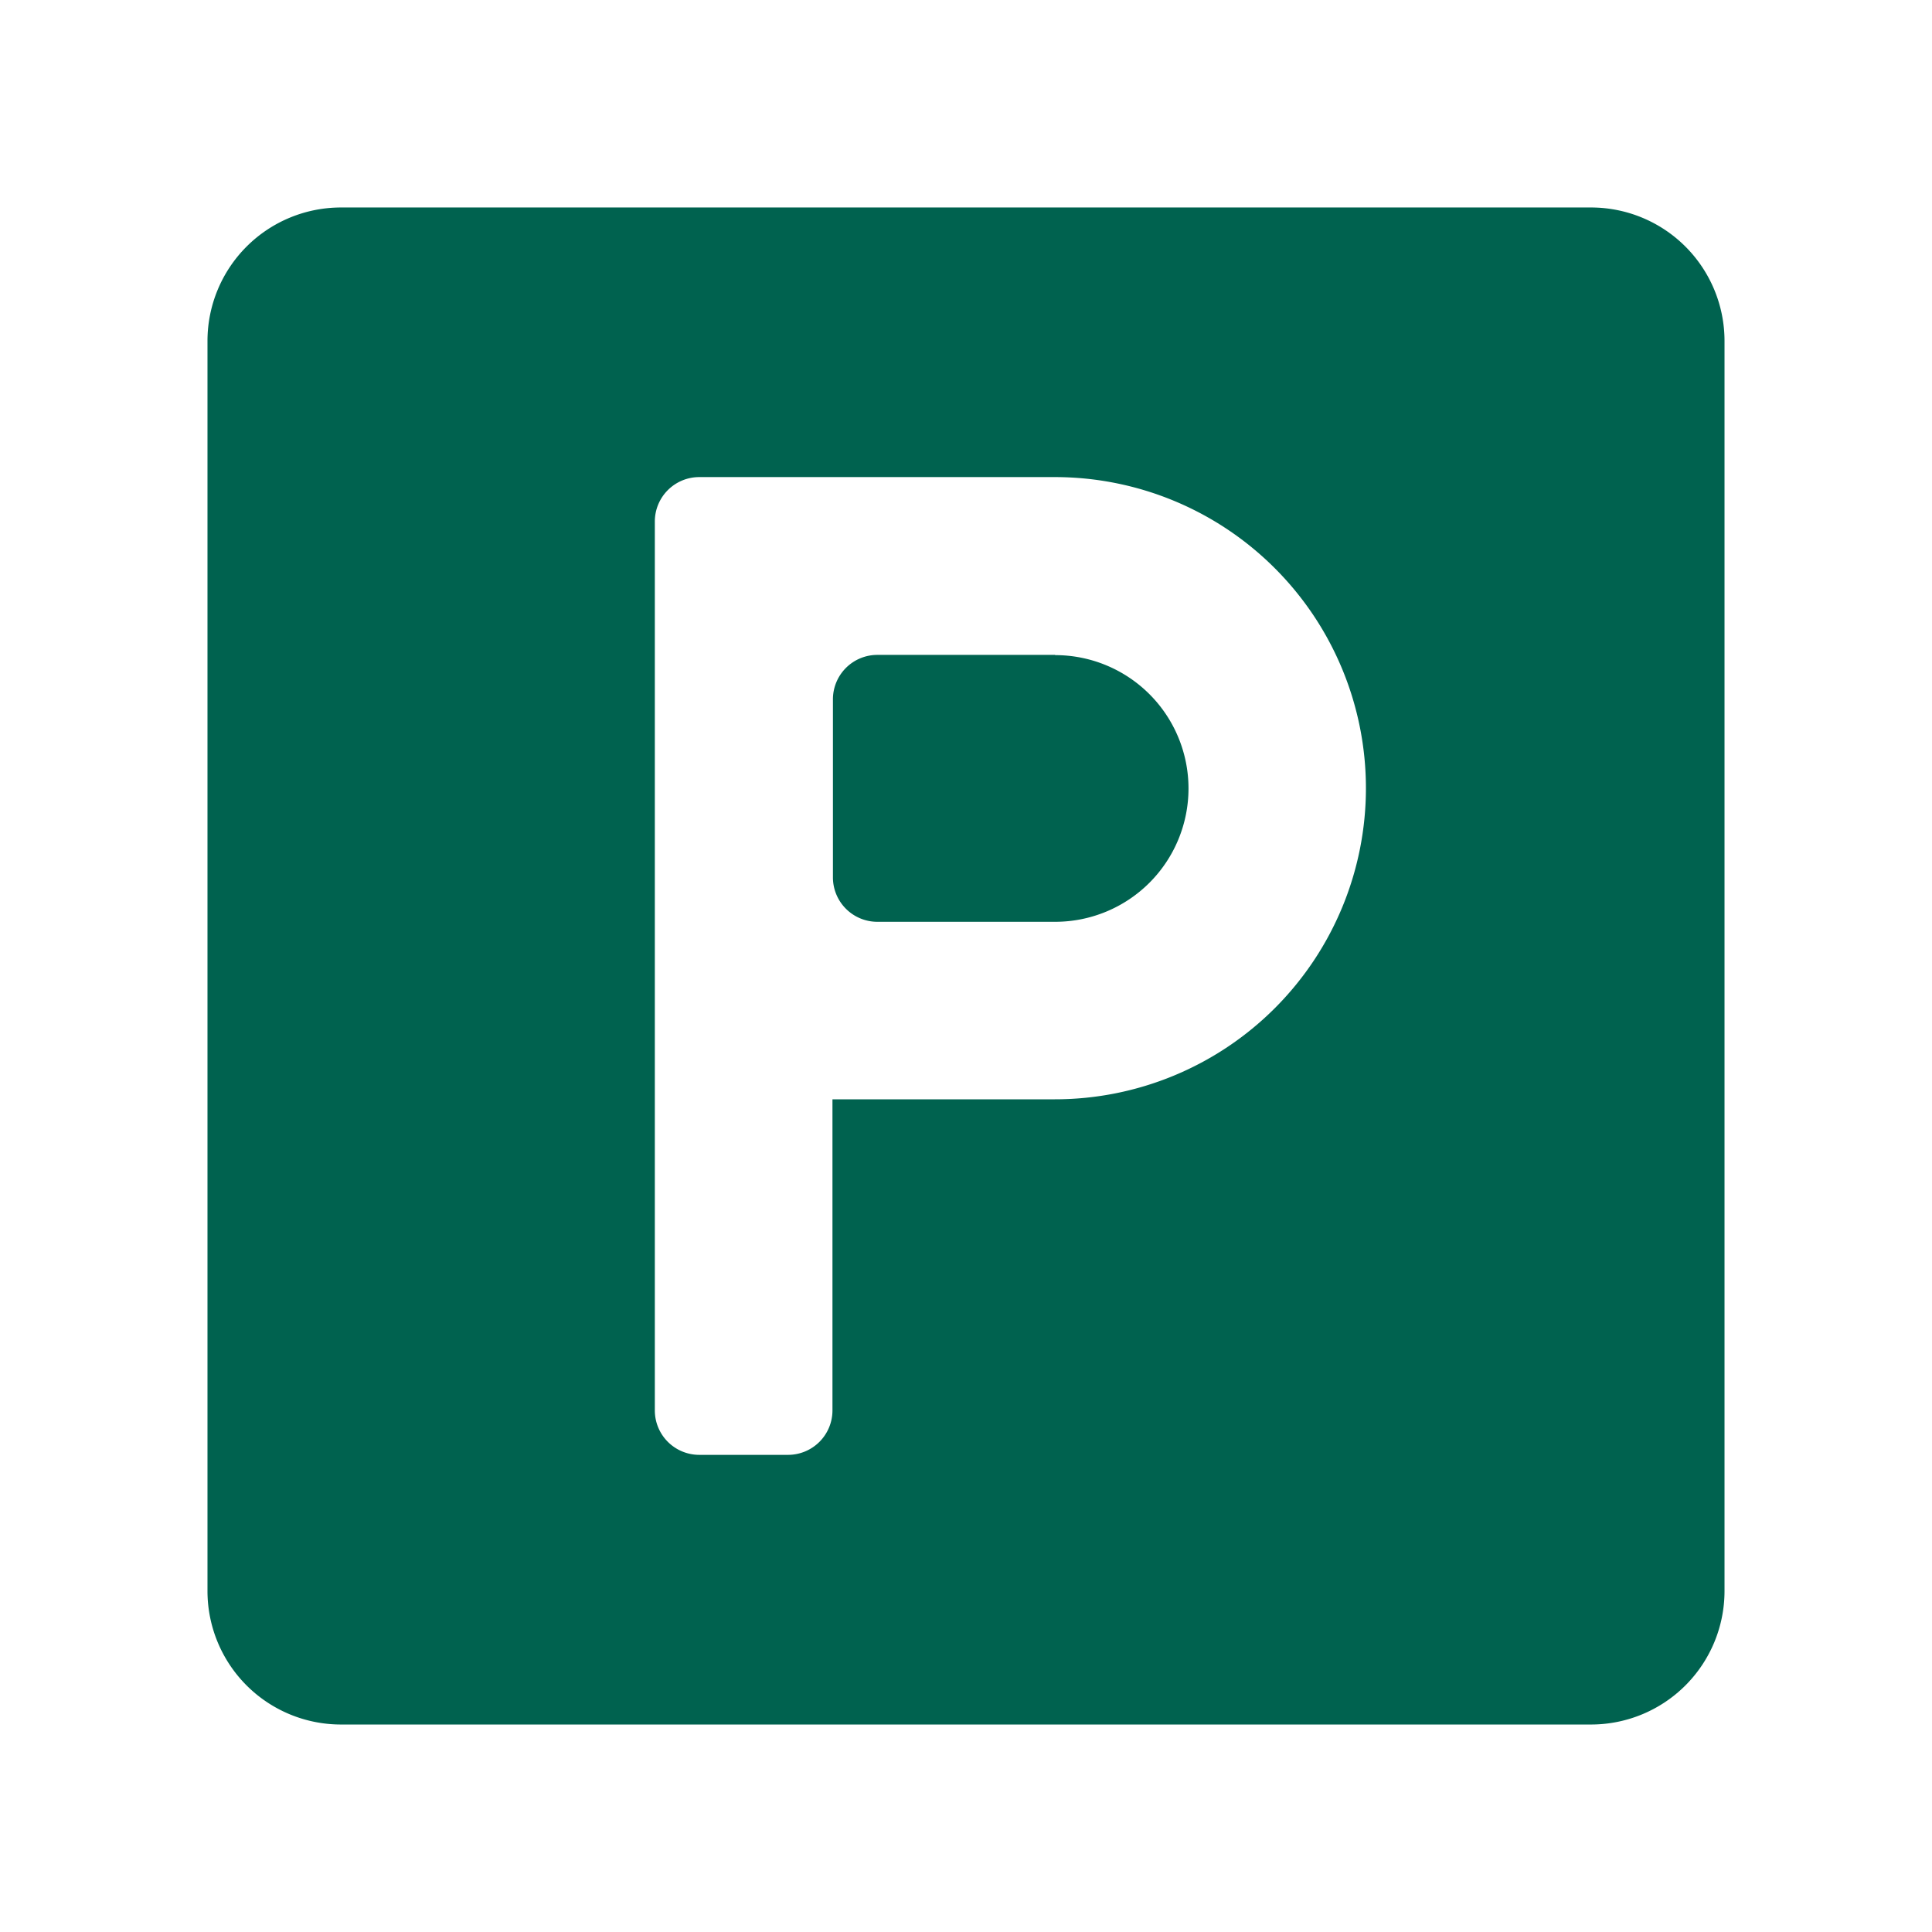 <?xml version="1.0" encoding="UTF-8" standalone="no"?>
<svg
   id="parking-sign_2557140"
   width="33"
   height="33"
   viewBox="0 0 33 33"
   version="1.1"
   sodipodi:docname="icon-parkplatz.svg"
   inkscape:version="1.1.2 (0a00cf5339, 2022-02-04)"
   xmlns:inkscape="http://www.inkscape.org/namespaces/inkscape"
   xmlns:sodipodi="http://sodipodi.sourceforge.net/DTD/sodipodi-0.dtd"
   xmlns="http://www.w3.org/2000/svg"
   xmlns:svg="http://www.w3.org/2000/svg">
  <defs
     id="defs7" />
  <sodipodi:namedview
     id="namedview5"
     pagecolor="#ffffff"
     bordercolor="#666666"
     borderopacity="1.0"
     inkscape:pageshadow="2"
     inkscape:pageopacity="0.0"
     inkscape:pagecheckerboard="0"
     showgrid="false"
     inkscape:zoom="13.87388"
     inkscape:cx="6.6672046"
     inkscape:cy="14.920123"
     inkscape:window-width="1920"
     inkscape:window-height="1043"
     inkscape:window-x="3840"
     inkscape:window-y="0"
     inkscape:window-maximized="1"
     inkscape:current-layer="parking-sign_2557140" />
  <g
     id="g826"
     transform="translate(-0.509,0.289)">
    <path
       id="Pfad_304"
       data-name="Pfad 304"
       d="m 18.532,10.897 h -3.037 a 0.759,0.759 0 0 0 -0.759,0.759 v 3.041 a 0.759,0.759 0 0 0 0.759,0.759 h 3.037 a 2.277,2.277 0 1 0 0,-4.555 z"
       fill="#00624f" />
    <path
       id="Pfad_305"
       data-name="Pfad 305"
       d="M 27.688,3.255 H 6.33 a 2.28,2.28 0 0 0 -2.277,2.277 V 26.89 a 2.28,2.28 0 0 0 2.277,2.277 H 27.688 a 2.28,2.28 0 0 0 2.277,-2.277 V 5.532 a 2.28,2.28 0 0 0 -2.277,-2.277 z m -9.16,15.233 h -3.8 v 5.314 a 0.759,0.759 0 0 1 -0.759,0.759 h -1.516 a 0.759,0.759 0 0 1 -0.759,-0.759 V 8.62 a 0.759,0.759 0 0 1 0.759,-0.76 h 6.073 a 5.314,5.314 0 1 1 0,10.628 z"
       fill="#00624f" />
  </g>
</svg>
